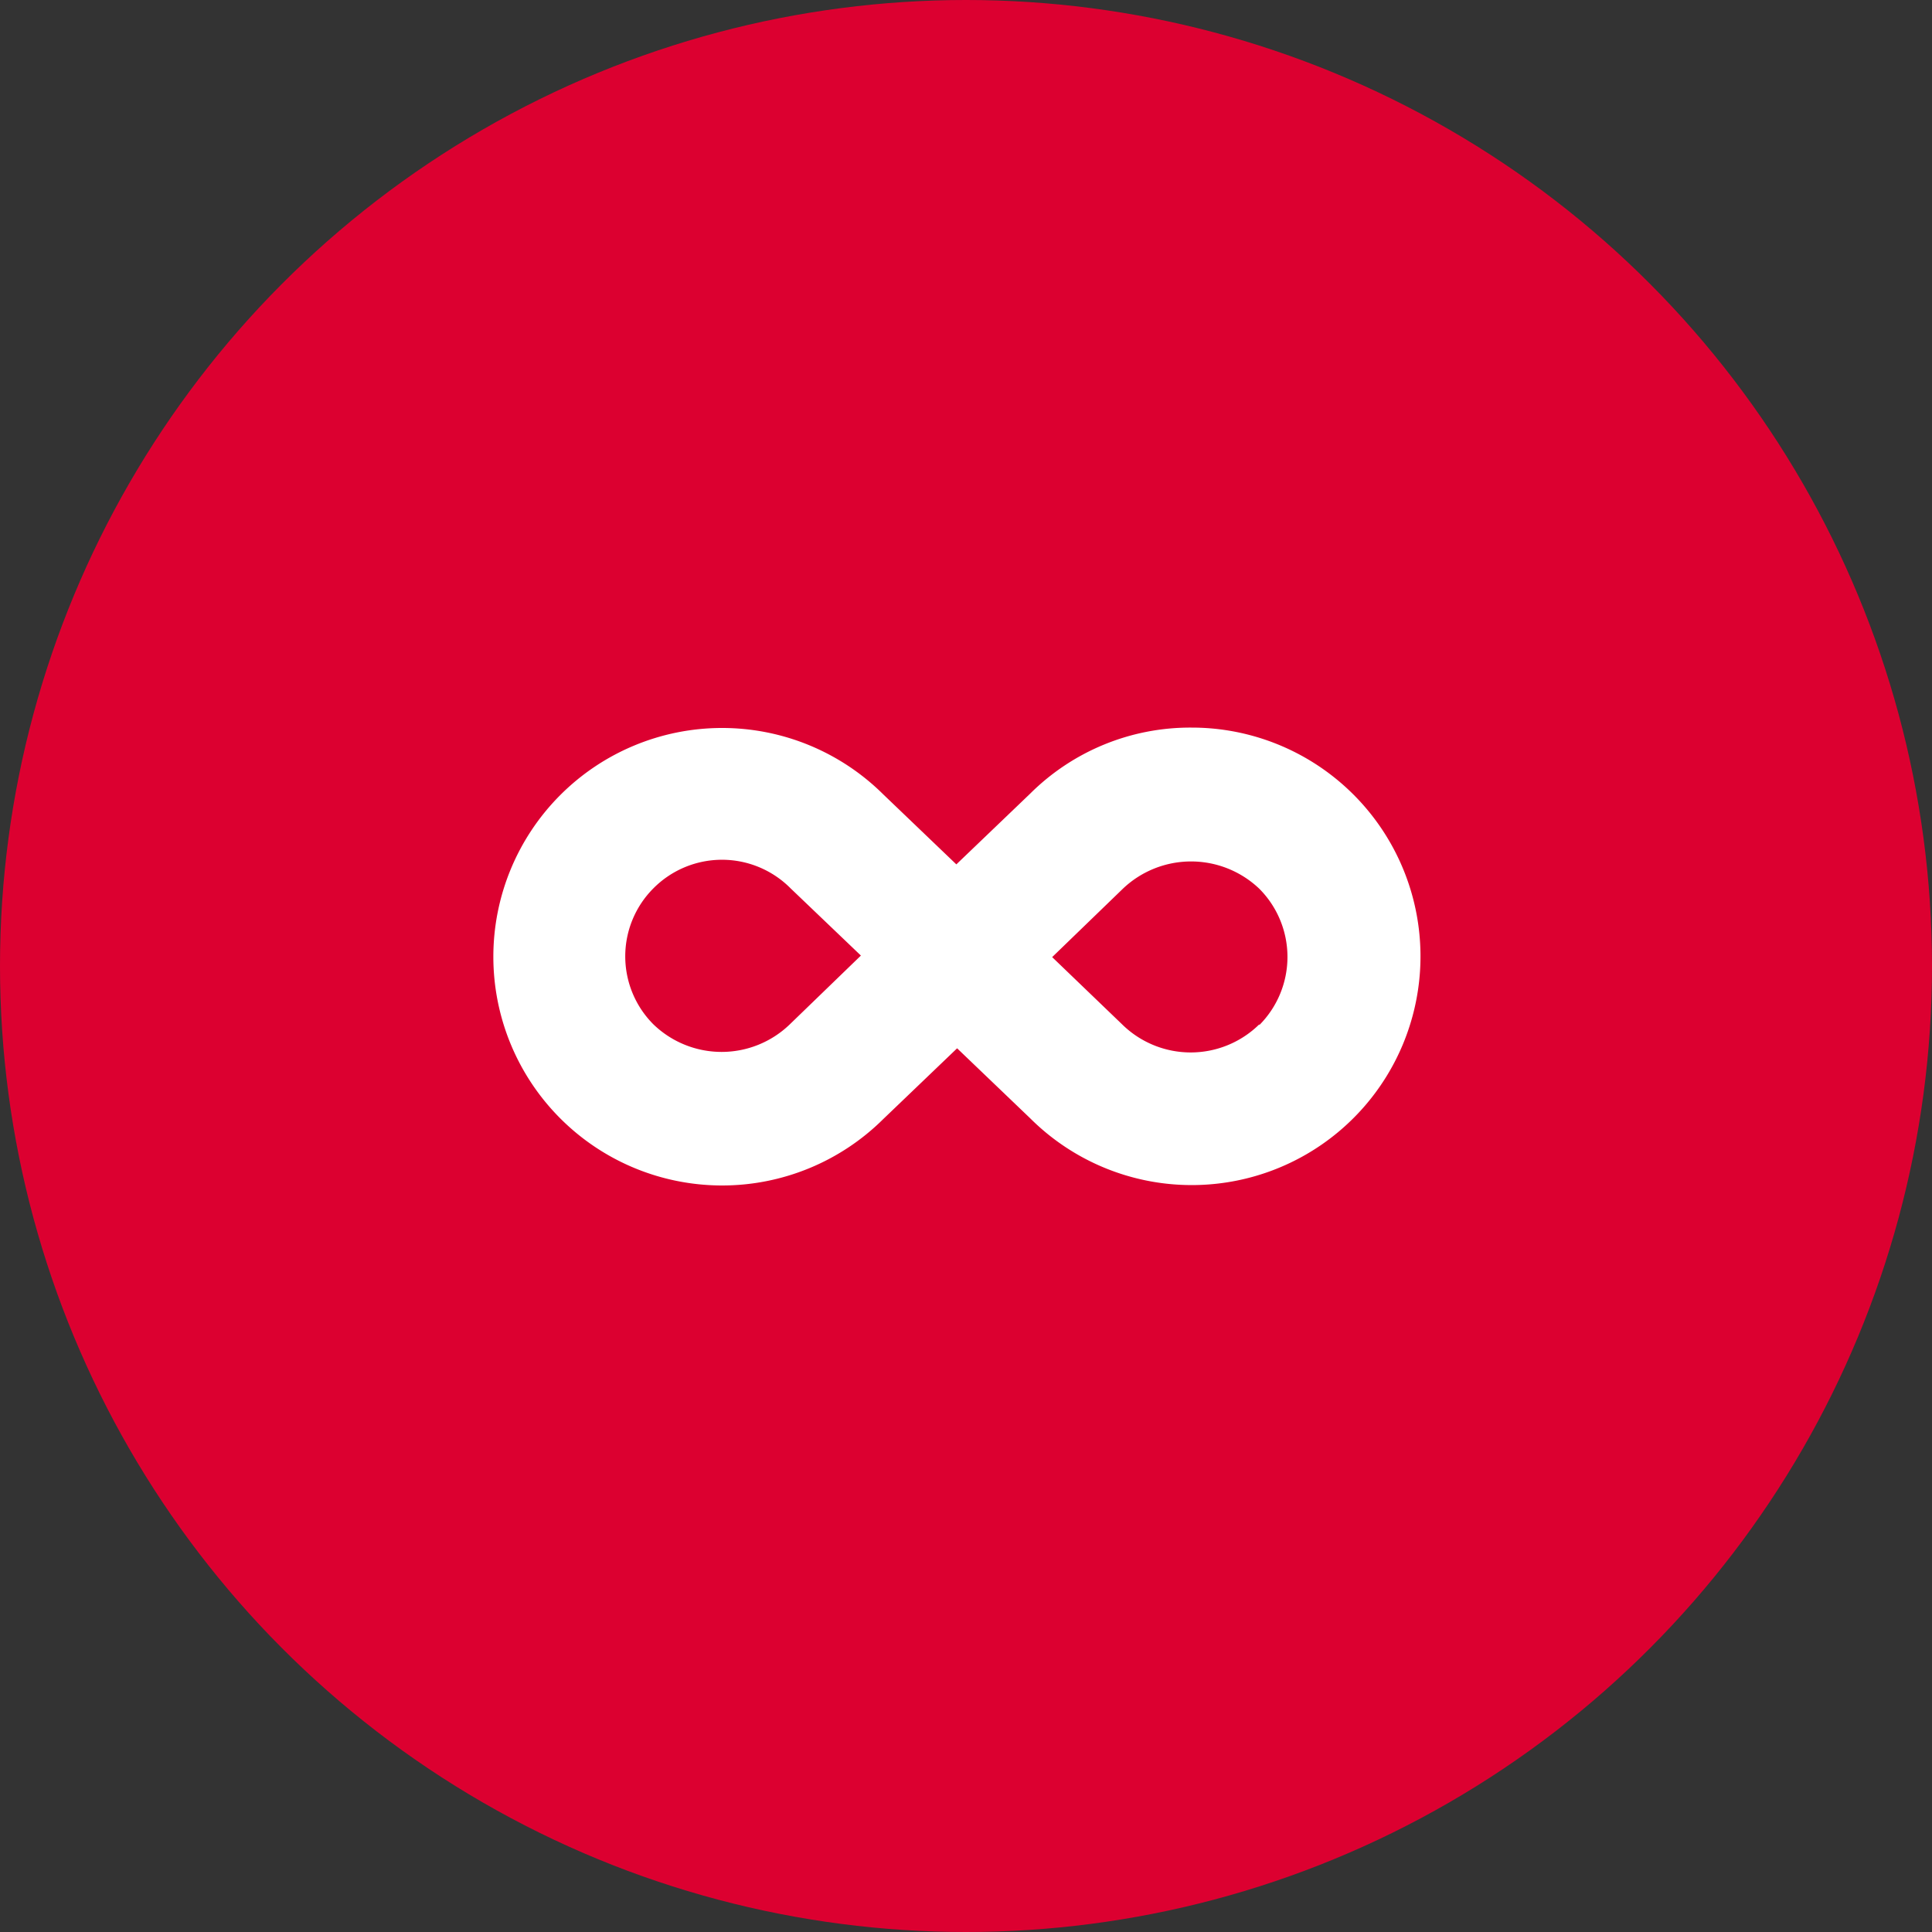 <svg xmlns="http://www.w3.org/2000/svg" viewBox="0 0 50 50"><rect x="0" y="0" width="50" height="50" fill="#333333" stroke="none"/><defs><style>.cls-1{fill:#dc0030;}.cls-2{fill:#fff;}</style></defs><title>Mogelijkheden</title><g id="Layer_2" data-name="Layer 2"><g id="Layer_1-2" data-name="Layer 1"><circle class="cls-1" cx="25" cy="25" r="25"/><path class="cls-2" d="M30.83,18.83a5.87,5.87,0,0,0-4.17,1.71l-1.91,1.83-1.89-1.81a5.92,5.92,0,1,0,0,8.4l1.91-1.83,1.89,1.81a5.92,5.92,0,1,0,4.19-10.11ZM20.44,26.51a2.54,2.54,0,0,1-3.53,0,2.49,2.49,0,0,1,0-3.52,2.5,2.5,0,0,1,3.55,0l1.82,1.74Zm12.15,0a2.53,2.53,0,0,1-3.55,0l-1.81-1.74L29.06,23a2.56,2.56,0,0,1,3.53,0,2.5,2.5,0,0,1,0,3.53Z"/></g></g></svg>